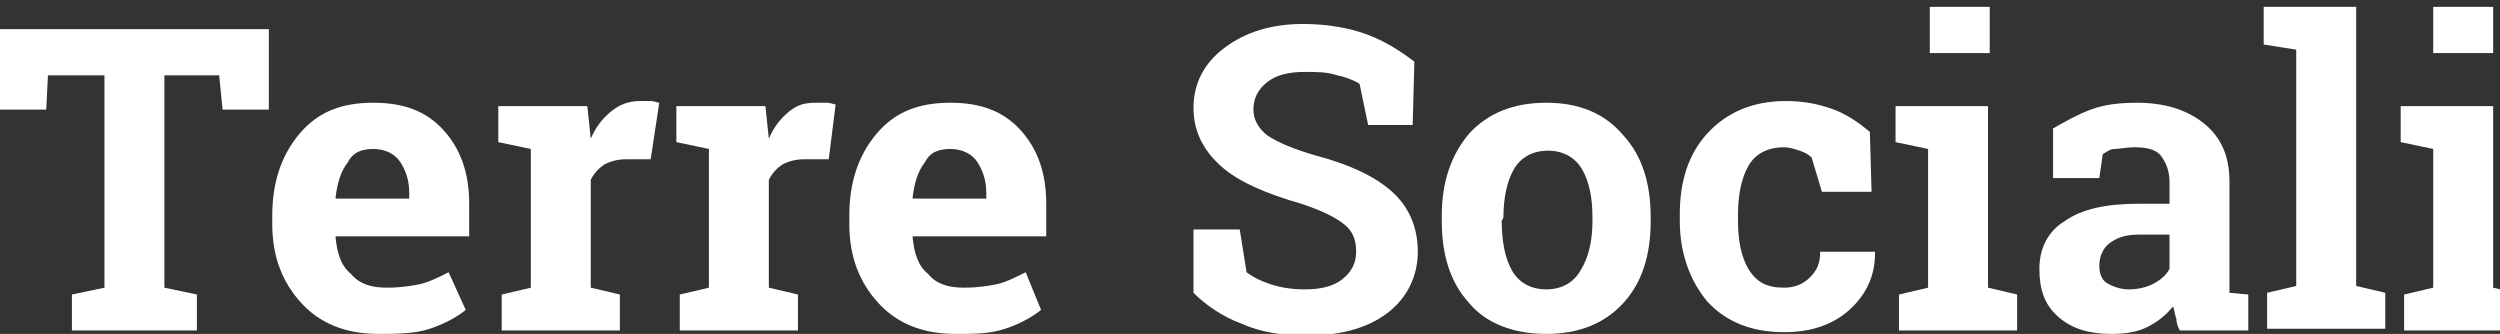 <svg xmlns="http://www.w3.org/2000/svg" xmlns:xlink="http://www.w3.org/1999/xlink" id="Capa_1" x="0px" y="0px" viewBox="0 0 146 19.5" style="enable-background:new 0 0 146 19.5;" xml:space="preserve"><rect x="0" y="0" width="146" height="19.5" fill="#333333" stroke="none"/><style type="text/css">	.st0{fill:#FFFFFF;}</style><g id="a"></g><g>	<path class="st0" d="M15.7,1.7v4.7H13l-0.2-2H9.6v12.4l1.9,0.4v2.1H4.2v-2.1l1.9-0.4V4.4H2.8l-0.1,2H0V1.7H15.7z"></path>	<path class="st0" d="M22.1,19.5c-1.9,0-3.4-0.6-4.5-1.8s-1.7-2.7-1.7-4.6v-0.5c0-1.9,0.5-3.5,1.6-4.8S20,6,21.8,6s3.1,0.5,4.1,1.6  s1.5,2.5,1.5,4.3v1.9h-7.8v0.1c0.1,0.9,0.3,1.6,0.9,2.1c0.5,0.6,1.2,0.8,2.1,0.8c0.8,0,1.4-0.1,1.9-0.2s1.1-0.4,1.7-0.7l1,2.2  c-0.5,0.4-1.2,0.8-2.1,1.1S23.1,19.5,22.1,19.5L22.1,19.5z M21.8,8.7c-0.7,0-1.2,0.2-1.5,0.8c-0.4,0.5-0.6,1.2-0.7,2v0.1h4.3v-0.3  c0-0.8-0.2-1.3-0.5-1.8S22.5,8.7,21.8,8.7L21.8,8.7z"></path>	<path class="st0" d="M29.3,17.2l1.7-0.4V8.7l-1.9-0.4V6.2h5.2l0.2,1.9c0.3-0.7,0.7-1.2,1.2-1.6s1-0.6,1.7-0.6c0.2,0,0.4,0,0.6,0  S38.4,6,38.5,6L38,9.3h-1.4c-0.5,0-0.9,0.1-1.3,0.3c-0.3,0.2-0.6,0.5-0.8,0.9v6.3l1.7,0.4v2.1h-6.9L29.3,17.2L29.3,17.2z"></path>	<path class="st0" d="M39.7,17.2l1.7-0.4V8.7l-1.9-0.4V6.2h5.2l0.2,1.9c0.3-0.7,0.7-1.2,1.2-1.6S47,6,47.7,6c0.2,0,0.4,0,0.6,0  s0.4,0.1,0.5,0.1l-0.4,3.2H47c-0.5,0-0.9,0.1-1.3,0.3c-0.3,0.2-0.6,0.5-0.8,0.9v6.3l1.7,0.4v2.1h-6.9L39.7,17.2L39.7,17.2z"></path>	<path class="st0" d="M55.8,19.5c-1.9,0-3.4-0.6-4.5-1.8s-1.7-2.7-1.7-4.6v-0.5c0-1.9,0.5-3.5,1.6-4.8S53.7,6,55.5,6  s3.1,0.5,4.1,1.6s1.5,2.5,1.5,4.3v1.9h-7.8v0.1c0.1,0.9,0.3,1.6,0.9,2.1c0.5,0.6,1.2,0.8,2.1,0.8c0.8,0,1.4-0.1,1.9-0.2  s1.1-0.4,1.7-0.7l0.9,2.2c-0.5,0.4-1.2,0.8-2.1,1.1S56.9,19.5,55.8,19.5L55.8,19.5z M55.5,8.7c-0.7,0-1.2,0.2-1.5,0.8  c-0.4,0.5-0.6,1.2-0.7,2v0.1h4.3v-0.3c0-0.8-0.2-1.3-0.5-1.8S56.2,8.7,55.5,8.7L55.5,8.7z"></path></g><g>	<path class="st0" d="M82.5,7.3h-2.6l-0.5-2.4c-0.3-0.2-0.8-0.4-1.3-0.5c-0.6-0.2-1.2-0.2-1.9-0.2c-1,0-1.7,0.2-2.2,0.6  s-0.8,0.9-0.8,1.6c0,0.6,0.3,1.1,0.8,1.5c0.6,0.4,1.5,0.8,2.9,1.2c1.9,0.5,3.4,1.2,4.4,2.1s1.5,2.1,1.5,3.5s-0.6,2.7-1.8,3.6  c-1.2,0.9-2.8,1.3-4.7,1.3c-1.4,0-2.7-0.2-3.8-0.7c-1.1-0.4-2.1-1.1-2.8-1.8v-3.7h2.7l0.4,2.5c0.4,0.3,0.8,0.5,1.4,0.7  s1.3,0.3,2,0.3c1,0,1.7-0.2,2.2-0.6s0.8-0.9,0.8-1.6s-0.2-1.2-0.7-1.6c-0.5-0.4-1.3-0.8-2.5-1.2c-2.1-0.6-3.7-1.3-4.7-2.2  s-1.6-2-1.6-3.4s0.6-2.6,1.8-3.5s2.7-1.4,4.6-1.4c1.3,0,2.6,0.2,3.7,0.6s2,1,2.8,1.6L82.5,7.3L82.5,7.3z"></path>	<path class="st0" d="M84.2,12.6c0-1.9,0.5-3.5,1.6-4.8C86.9,6.6,88.4,6,90.3,6s3.4,0.6,4.5,1.9c1.1,1.2,1.6,2.8,1.6,4.8v0.2  c0,2-0.5,3.6-1.6,4.8s-2.6,1.8-4.5,1.8s-3.5-0.6-4.5-1.8c-1.1-1.2-1.6-2.8-1.6-4.8L84.2,12.6L84.2,12.6z M87.7,12.9  c0,1.2,0.2,2.2,0.6,2.9c0.4,0.7,1.1,1.1,2,1.1s1.6-0.4,2-1.1C92.8,15,93,14,93,12.9v-0.2c0-1.2-0.2-2.1-0.6-2.8s-1.1-1.1-2-1.1  s-1.6,0.4-2,1.1c-0.4,0.7-0.6,1.7-0.6,2.8L87.7,12.9L87.7,12.9z"></path>	<path class="st0" d="M104.2,16.8c0.6,0,1.1-0.2,1.5-0.6s0.6-0.8,0.6-1.5h3.2v0.1c0,1.3-0.5,2.4-1.5,3.3s-2.3,1.3-3.8,1.3  c-1.9,0-3.4-0.6-4.5-1.8c-1-1.2-1.6-2.8-1.6-4.7v-0.4c0-1.9,0.5-3.5,1.6-4.7s2.6-1.9,4.6-1.9c1.1,0,2,0.2,2.8,0.5s1.5,0.8,2.1,1.3  l0.1,3.5h-2.9l-0.6-2c-0.2-0.2-0.4-0.3-0.7-0.4s-0.6-0.2-0.9-0.2c-1,0-1.7,0.4-2.1,1.1c-0.4,0.7-0.6,1.7-0.6,2.8v0.4  c0,1.2,0.2,2.1,0.6,2.8C102.6,16.5,103.2,16.8,104.2,16.8L104.2,16.8z"></path>	<path class="st0" d="M110.9,17.2l1.7-0.4V8.7l-1.9-0.4V6.2h5.4v10.6l1.7,0.4v2.1h-6.9L110.9,17.2L110.9,17.2z M116.2,3.1h-3.5V0.4  h3.5V3.1z"></path>	<path class="st0" d="M127.3,19.3c-0.1-0.2-0.2-0.4-0.2-0.7c-0.1-0.2-0.1-0.5-0.2-0.7c-0.4,0.5-0.9,0.9-1.5,1.2  c-0.6,0.3-1.3,0.4-2.1,0.4c-1.3,0-2.3-0.3-3.1-1s-1.1-1.6-1.1-2.8s0.5-2.2,1.5-2.8c1-0.7,2.4-1,4.3-1h1.8v-1.3  c0-0.6-0.2-1.1-0.5-1.5s-0.9-0.5-1.6-0.5c-0.4,0-0.8,0.1-1.1,0.1S123,8.9,122.8,9l-0.2,1.4h-2.7V7.5c0.7-0.4,1.4-0.8,2.2-1.1  c0.8-0.3,1.7-0.4,2.7-0.4c1.6,0,2.9,0.4,3.9,1.2c1,0.8,1.5,1.9,1.5,3.4V16c0,0.2,0,0.4,0,0.6s0,0.3,0,0.5l1.1,0.1v2.1L127.3,19.3  L127.3,19.3z M124.3,16.9c0.5,0,1-0.1,1.4-0.3c0.4-0.2,0.8-0.5,1-0.9v-2h-1.8c-0.8,0-1.3,0.2-1.7,0.5c-0.4,0.3-0.6,0.8-0.6,1.3  c0,0.4,0.1,0.8,0.4,1S123.8,16.9,124.3,16.9z"></path>	<path class="st0" d="M132.2,2.6V0.4h5.4v16.3l1.7,0.4v2.1h-6.9v-2.1l1.7-0.4V2.9L132.2,2.6L132.2,2.6z"></path>	<path class="st0" d="M140.4,17.2l1.7-0.4V8.7l-1.9-0.4V6.2h5.4v10.6l1.7,0.4v2.1h-6.9V17.2L140.4,17.2z M145.6,3.1h-3.5V0.4h3.5  V3.1z"></path></g></svg>